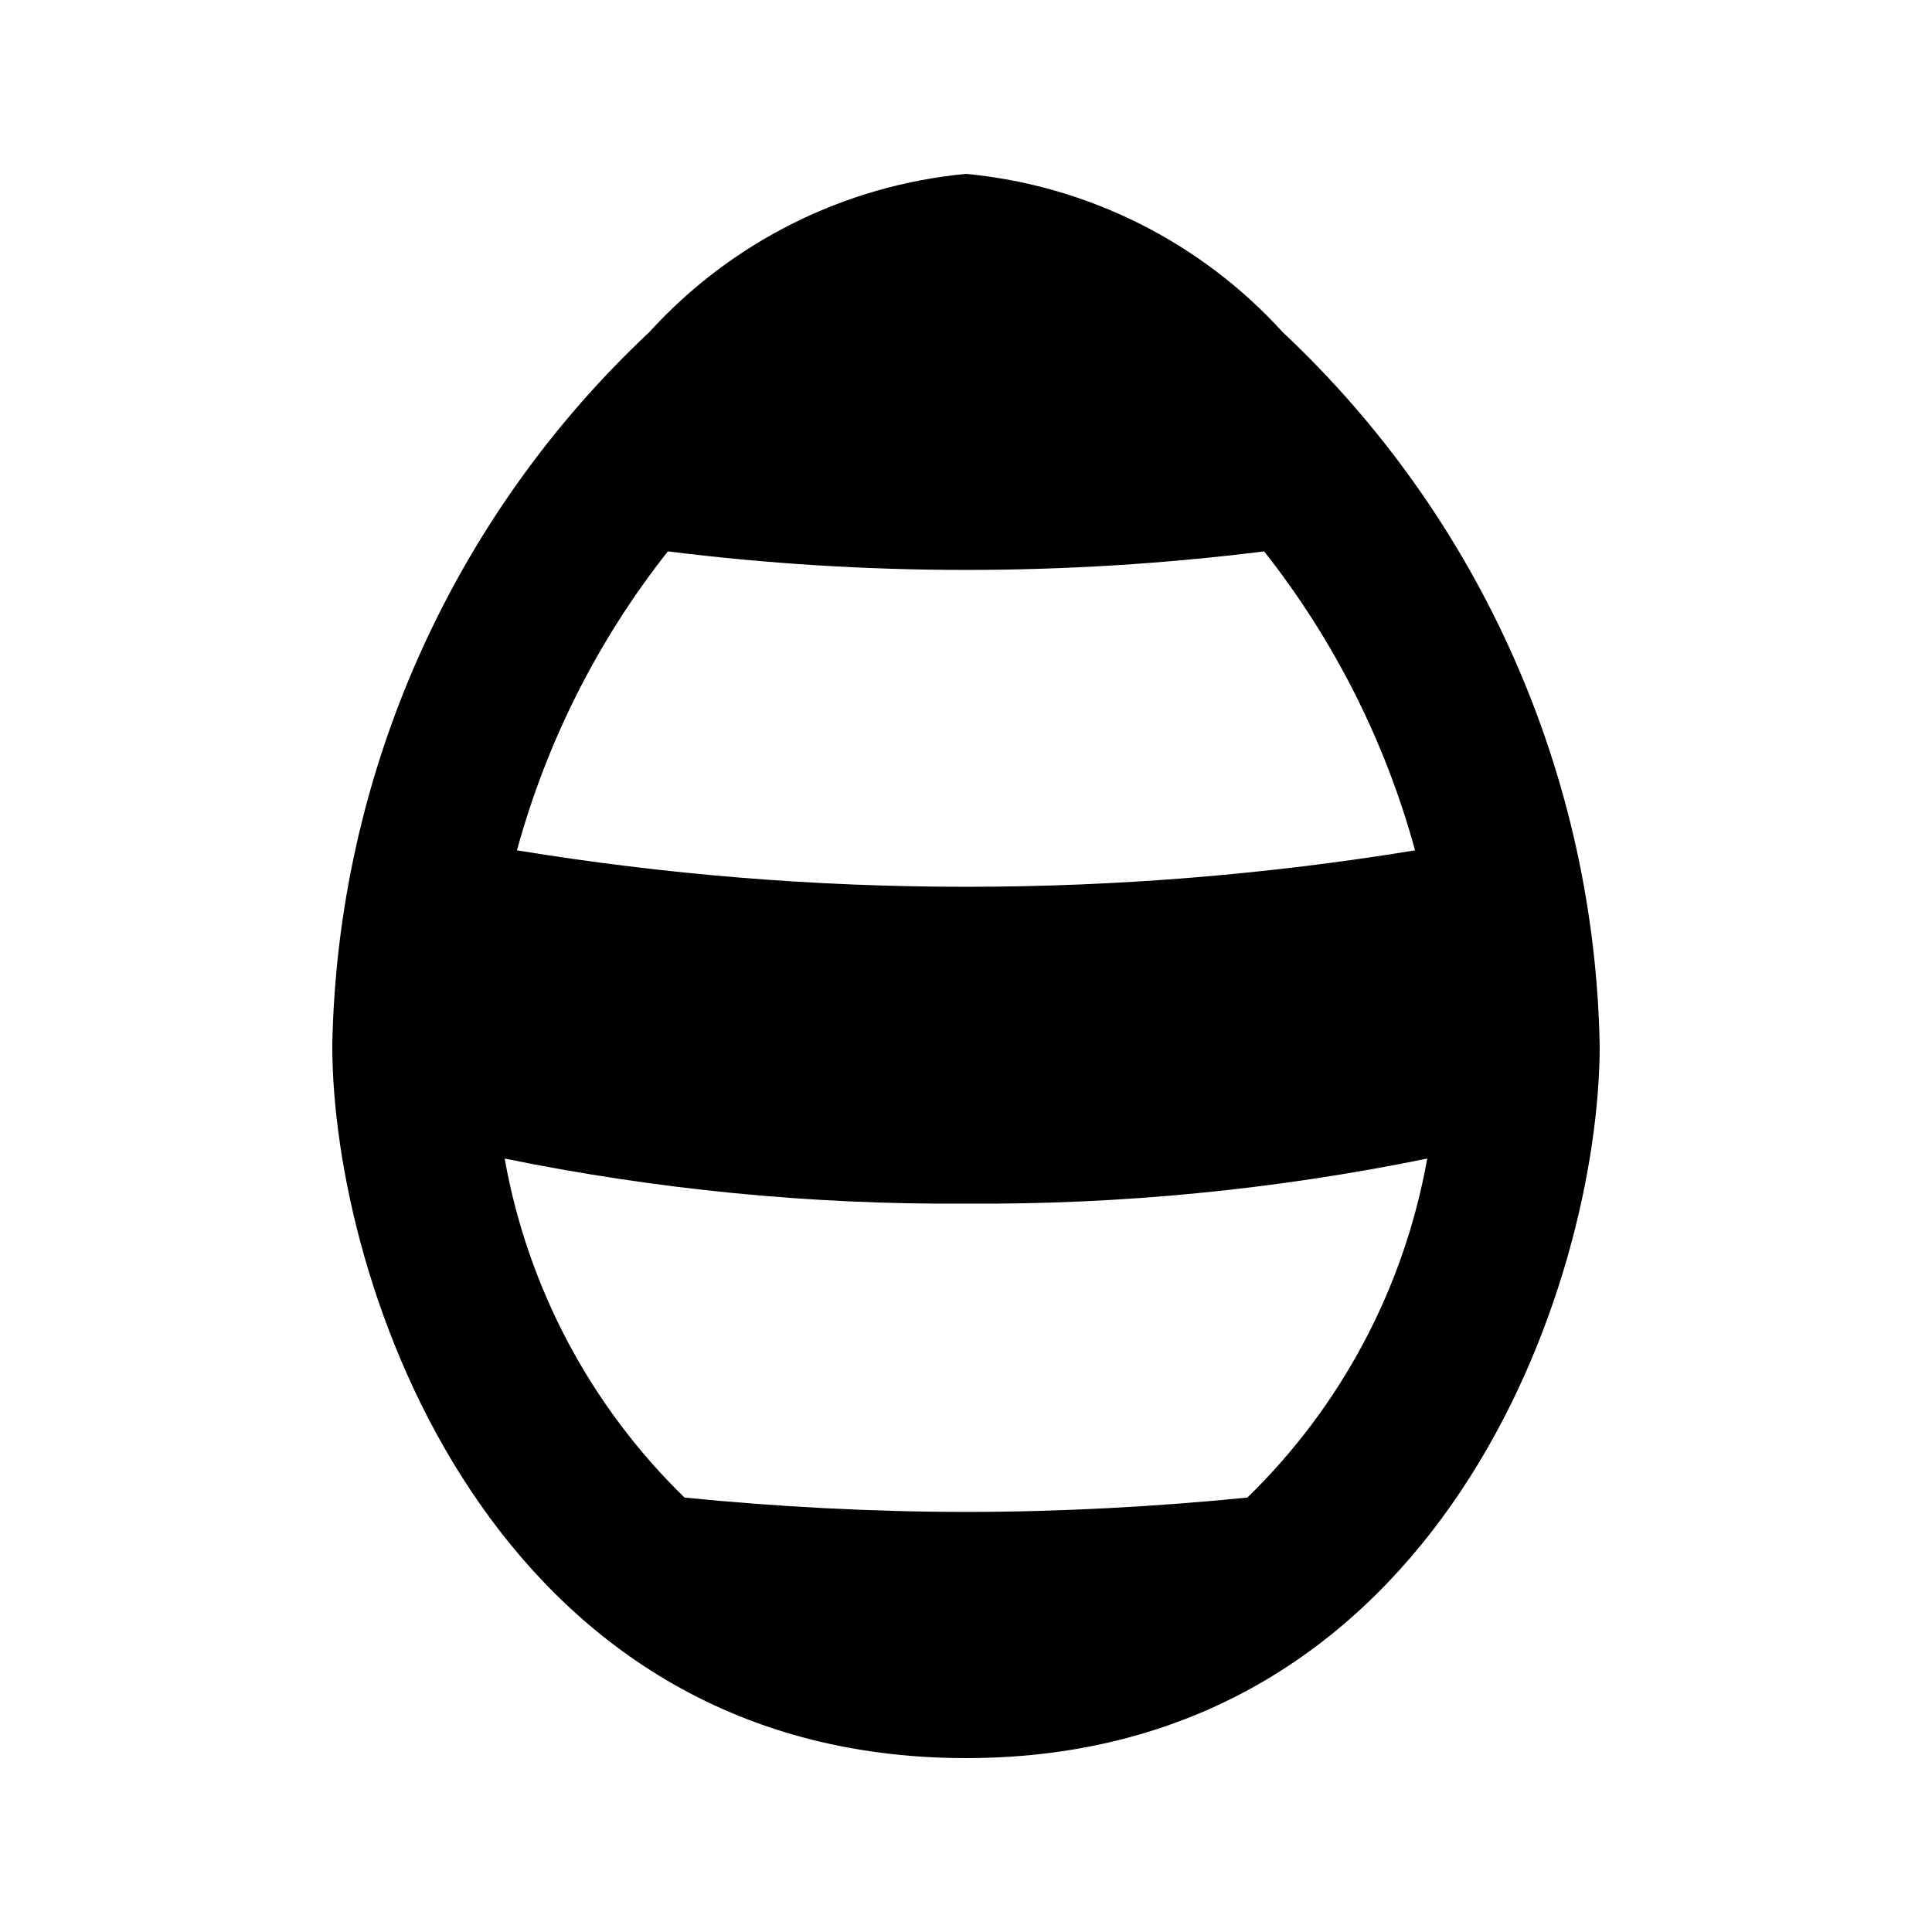 <?xml version="1.0" encoding="UTF-8"?>
<!-- Uploaded to: SVG Repo, www.svgrepo.com, Generator: SVG Repo Mixer Tools -->
<svg fill="#000000" width="800px" height="800px" version="1.1" viewBox="144 144 512 512" xmlns="http://www.w3.org/2000/svg">
 <path d="m483.96 232.06c-21.781-23.965-51.727-38.934-83.965-41.984-32.242 3.051-62.184 18.02-83.969 41.984-25.895 24.297-46.664 53.527-61.086 85.977-14.422 32.445-22.203 67.449-22.883 102.95 0 62.977 41.984 188.93 167.94 188.93s167.94-125.95 167.94-188.93h-0.004c-0.68-35.504-8.461-70.508-22.883-102.95-14.422-32.449-35.191-61.68-61.086-85.977zm-162.98 58.062c26.211 3.269 52.602 4.91 79.016 4.914 26.414-0.004 52.801-1.645 79.012-4.914 18.516 23.457 32.117 50.398 39.992 79.227-39.344 6.438-79.141 9.668-119 9.656-39.867 0.012-79.664-3.219-119-9.656 7.875-28.828 21.473-55.77 39.988-79.227zm153.58 250.75c-24.227 2.414-49.711 3.801-74.562 3.801-24.855 0-50.383-1.387-74.586-3.801-24.91-24.215-41.586-55.641-47.672-89.844 40.223 8.227 81.199 12.23 122.26 11.945 41.051 0.285 82.016-3.719 122.23-11.945-6.086 34.203-22.762 65.629-47.672 89.844z"/>
</svg>